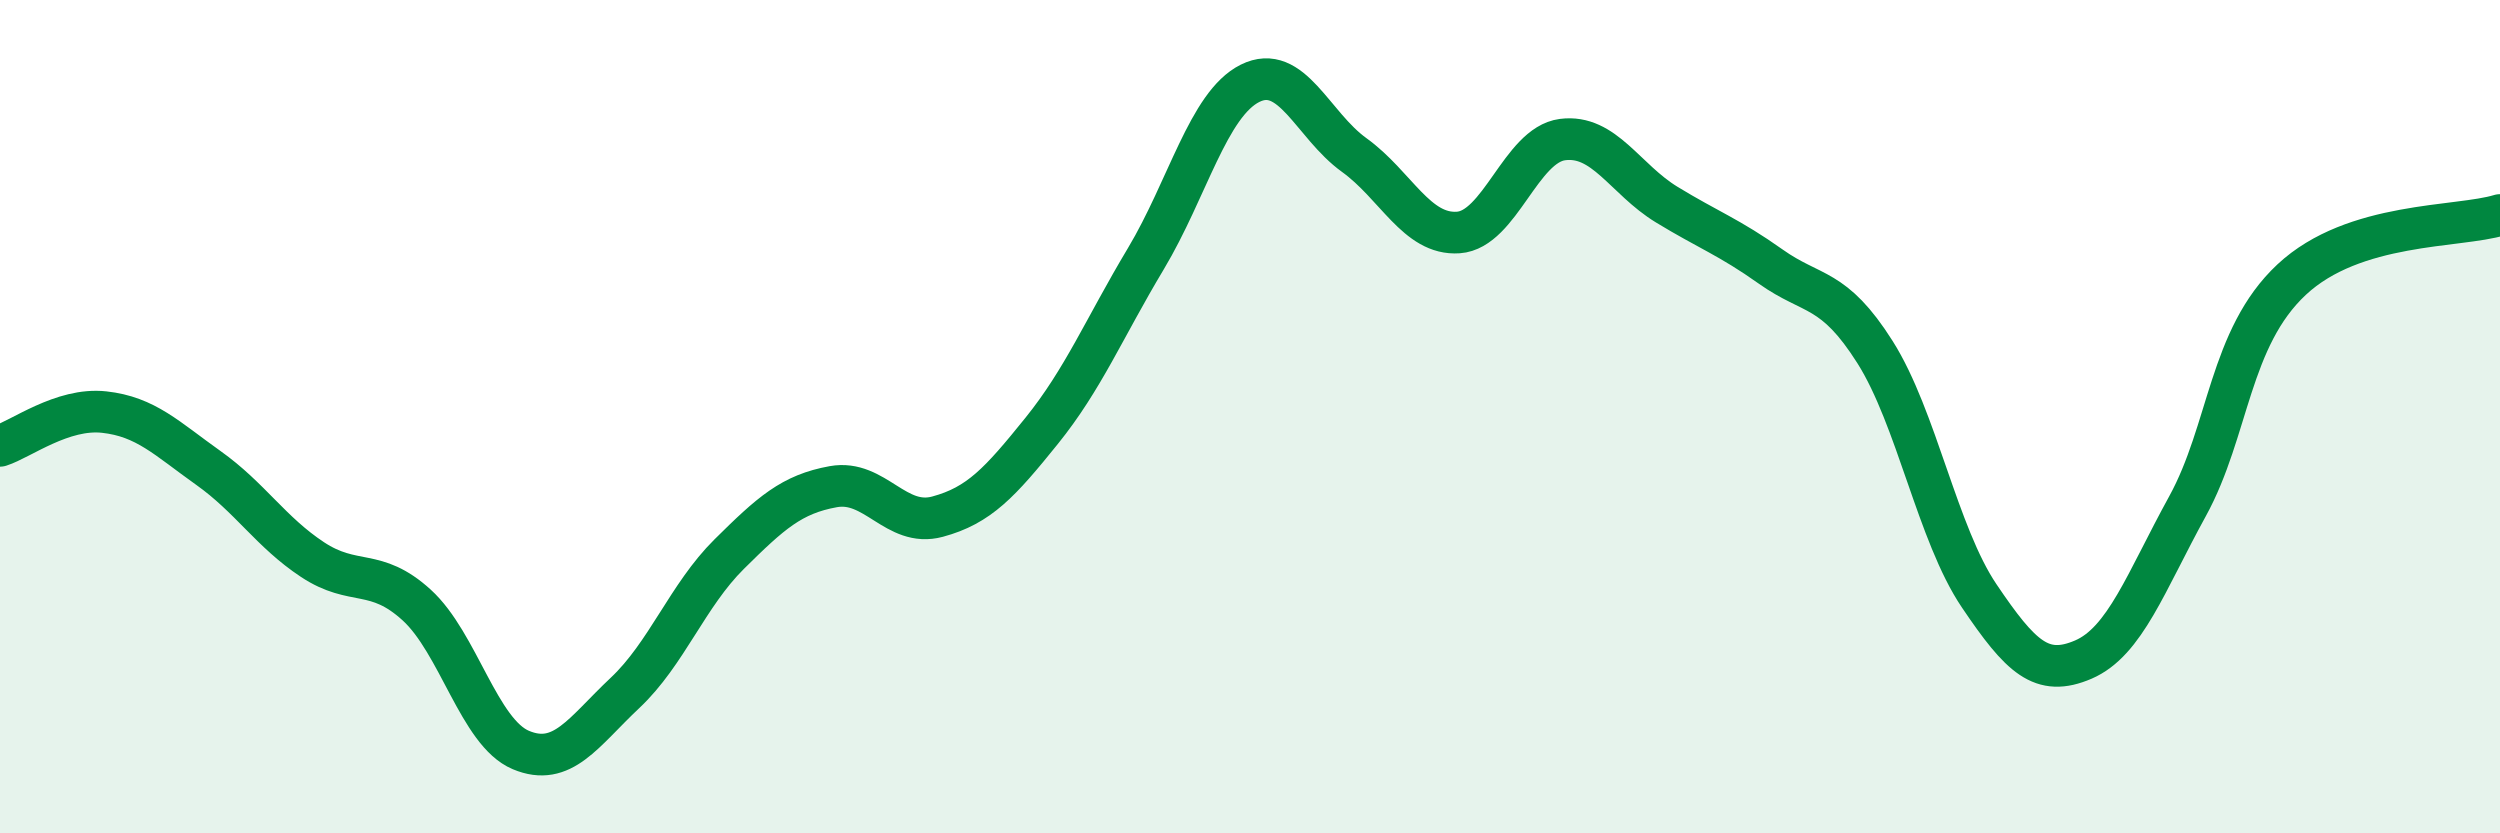 
    <svg width="60" height="20" viewBox="0 0 60 20" xmlns="http://www.w3.org/2000/svg">
      <path
        d="M 0,10.7 C 0.5,10.54 1.5,9.78 2.5,9.89 C 3.5,10 4,10.52 5,11.23 C 6,11.94 6.5,12.77 7.5,13.43 C 8.5,14.09 9,13.61 10,14.52 C 11,15.43 11.5,17.58 12.5,18 C 13.5,18.42 14,17.57 15,16.63 C 16,15.69 16.5,14.29 17.5,13.3 C 18.5,12.31 19,11.86 20,11.68 C 21,11.5 21.5,12.67 22.5,12.4 C 23.5,12.13 24,11.58 25,10.34 C 26,9.1 26.5,7.88 27.5,6.21 C 28.5,4.54 29,2.5 30,2 C 31,1.5 31.5,3 32.5,3.72 C 33.5,4.44 34,5.65 35,5.58 C 36,5.51 36.5,3.48 37.5,3.35 C 38.5,3.22 39,4.3 40,4.91 C 41,5.52 41.5,5.69 42.5,6.4 C 43.5,7.11 44,6.87 45,8.45 C 46,10.03 46.5,12.82 47.5,14.3 C 48.5,15.78 49,16.26 50,15.83 C 51,15.4 51.5,13.97 52.5,12.15 C 53.5,10.33 53.5,8.11 55,6.71 C 56.5,5.31 59,5.47 60,5.16L60 20L0 20Z"
        fill="#008740"
        opacity="0.1"
        stroke-linecap="round"
        stroke-linejoin="round"
      />
      <path
        d="M 0,10.7 C 0.5,10.54 1.5,9.78 2.5,9.89 C 3.5,10 4,10.52 5,11.23 C 6,11.94 6.5,12.77 7.5,13.43 C 8.5,14.09 9,13.61 10,14.52 C 11,15.43 11.5,17.58 12.5,18 C 13.5,18.42 14,17.57 15,16.63 C 16,15.69 16.5,14.29 17.5,13.3 C 18.5,12.31 19,11.86 20,11.68 C 21,11.5 21.5,12.67 22.5,12.4 C 23.5,12.13 24,11.58 25,10.34 C 26,9.1 26.5,7.88 27.5,6.21 C 28.5,4.54 29,2.5 30,2 C 31,1.5 31.5,3 32.5,3.72 C 33.5,4.44 34,5.65 35,5.58 C 36,5.51 36.5,3.48 37.5,3.35 C 38.5,3.22 39,4.3 40,4.91 C 41,5.52 41.5,5.69 42.5,6.4 C 43.5,7.11 44,6.87 45,8.45 C 46,10.03 46.5,12.82 47.5,14.3 C 48.5,15.78 49,16.26 50,15.83 C 51,15.4 51.5,13.97 52.5,12.15 C 53.5,10.33 53.5,8.11 55,6.71 C 56.5,5.31 59,5.47 60,5.16"
        stroke="#008740"
        stroke-width="1"
        fill="none"
        stroke-linecap="round"
        stroke-linejoin="round"
      />
    </svg>
  